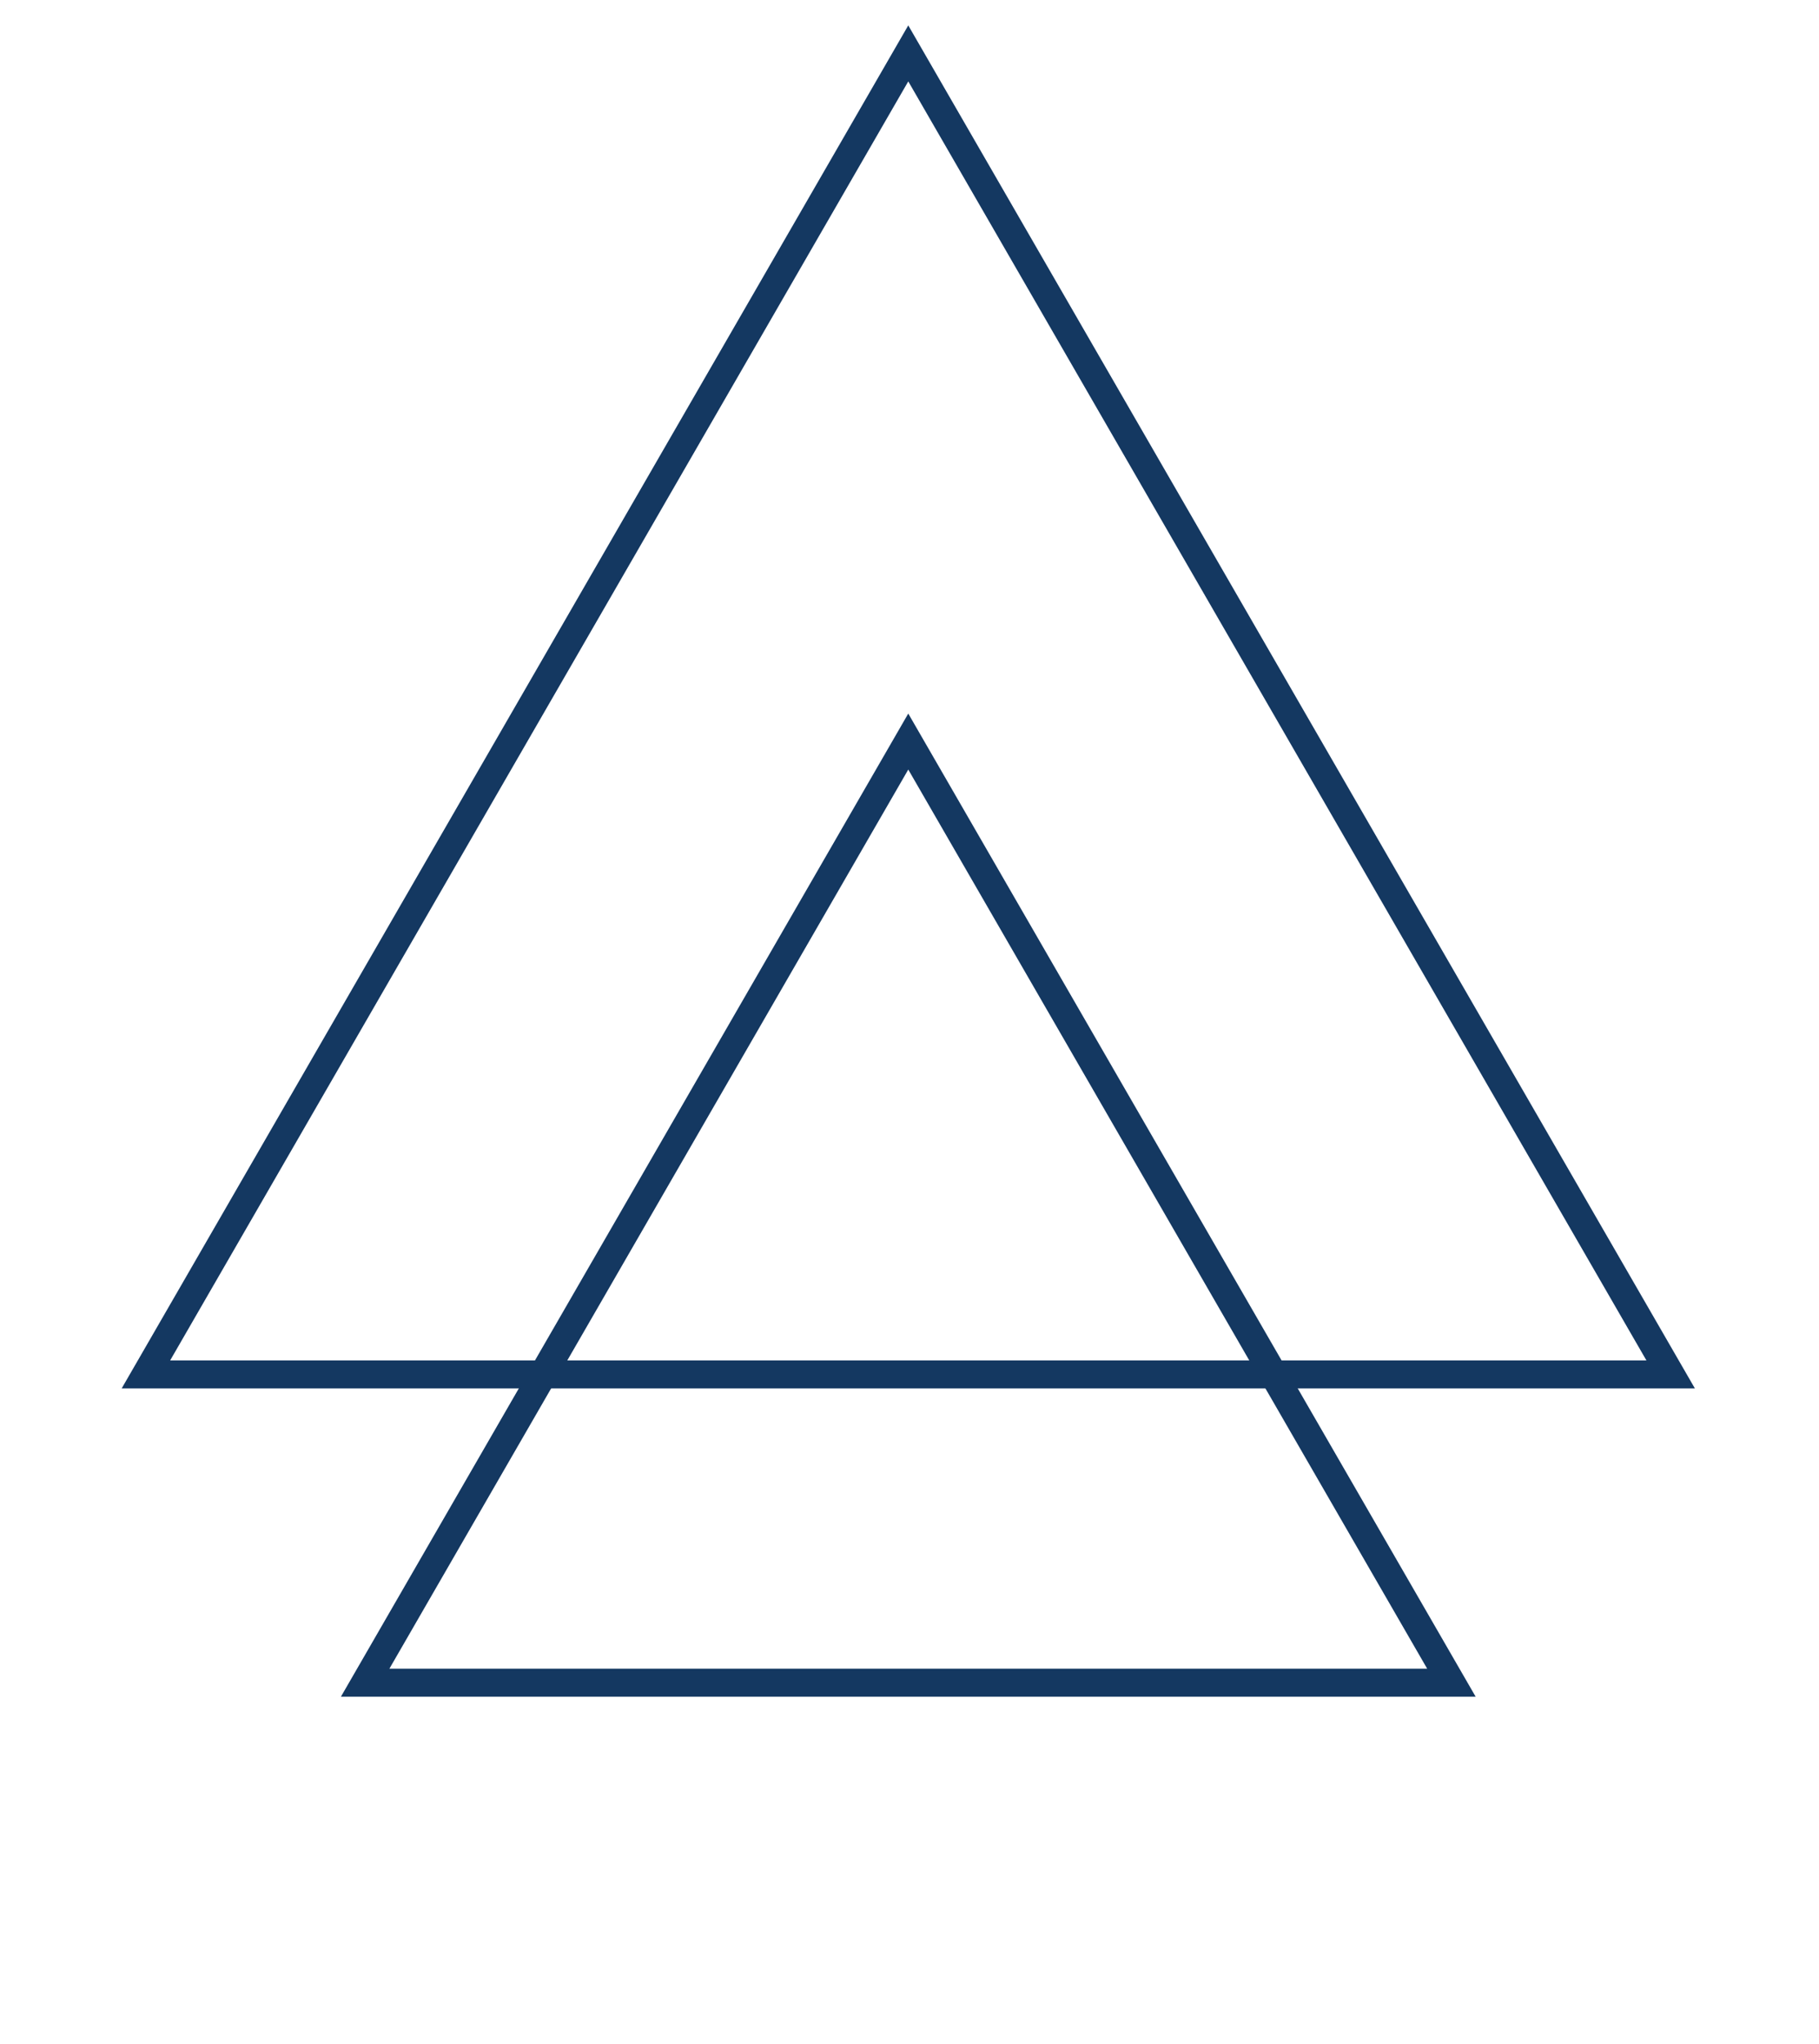 <svg width="65" height="73" viewBox="0 0 65 73" fill="none" xmlns="http://www.w3.org/2000/svg">
<path d="M5.214 49.092L32.456 1.907L59.699 49.092H5.214Z" stroke="#143861"/>
<path d="M13.049 60.102L32.456 26.487L51.864 60.102H13.049Z" stroke="#143861"/>
</svg>
